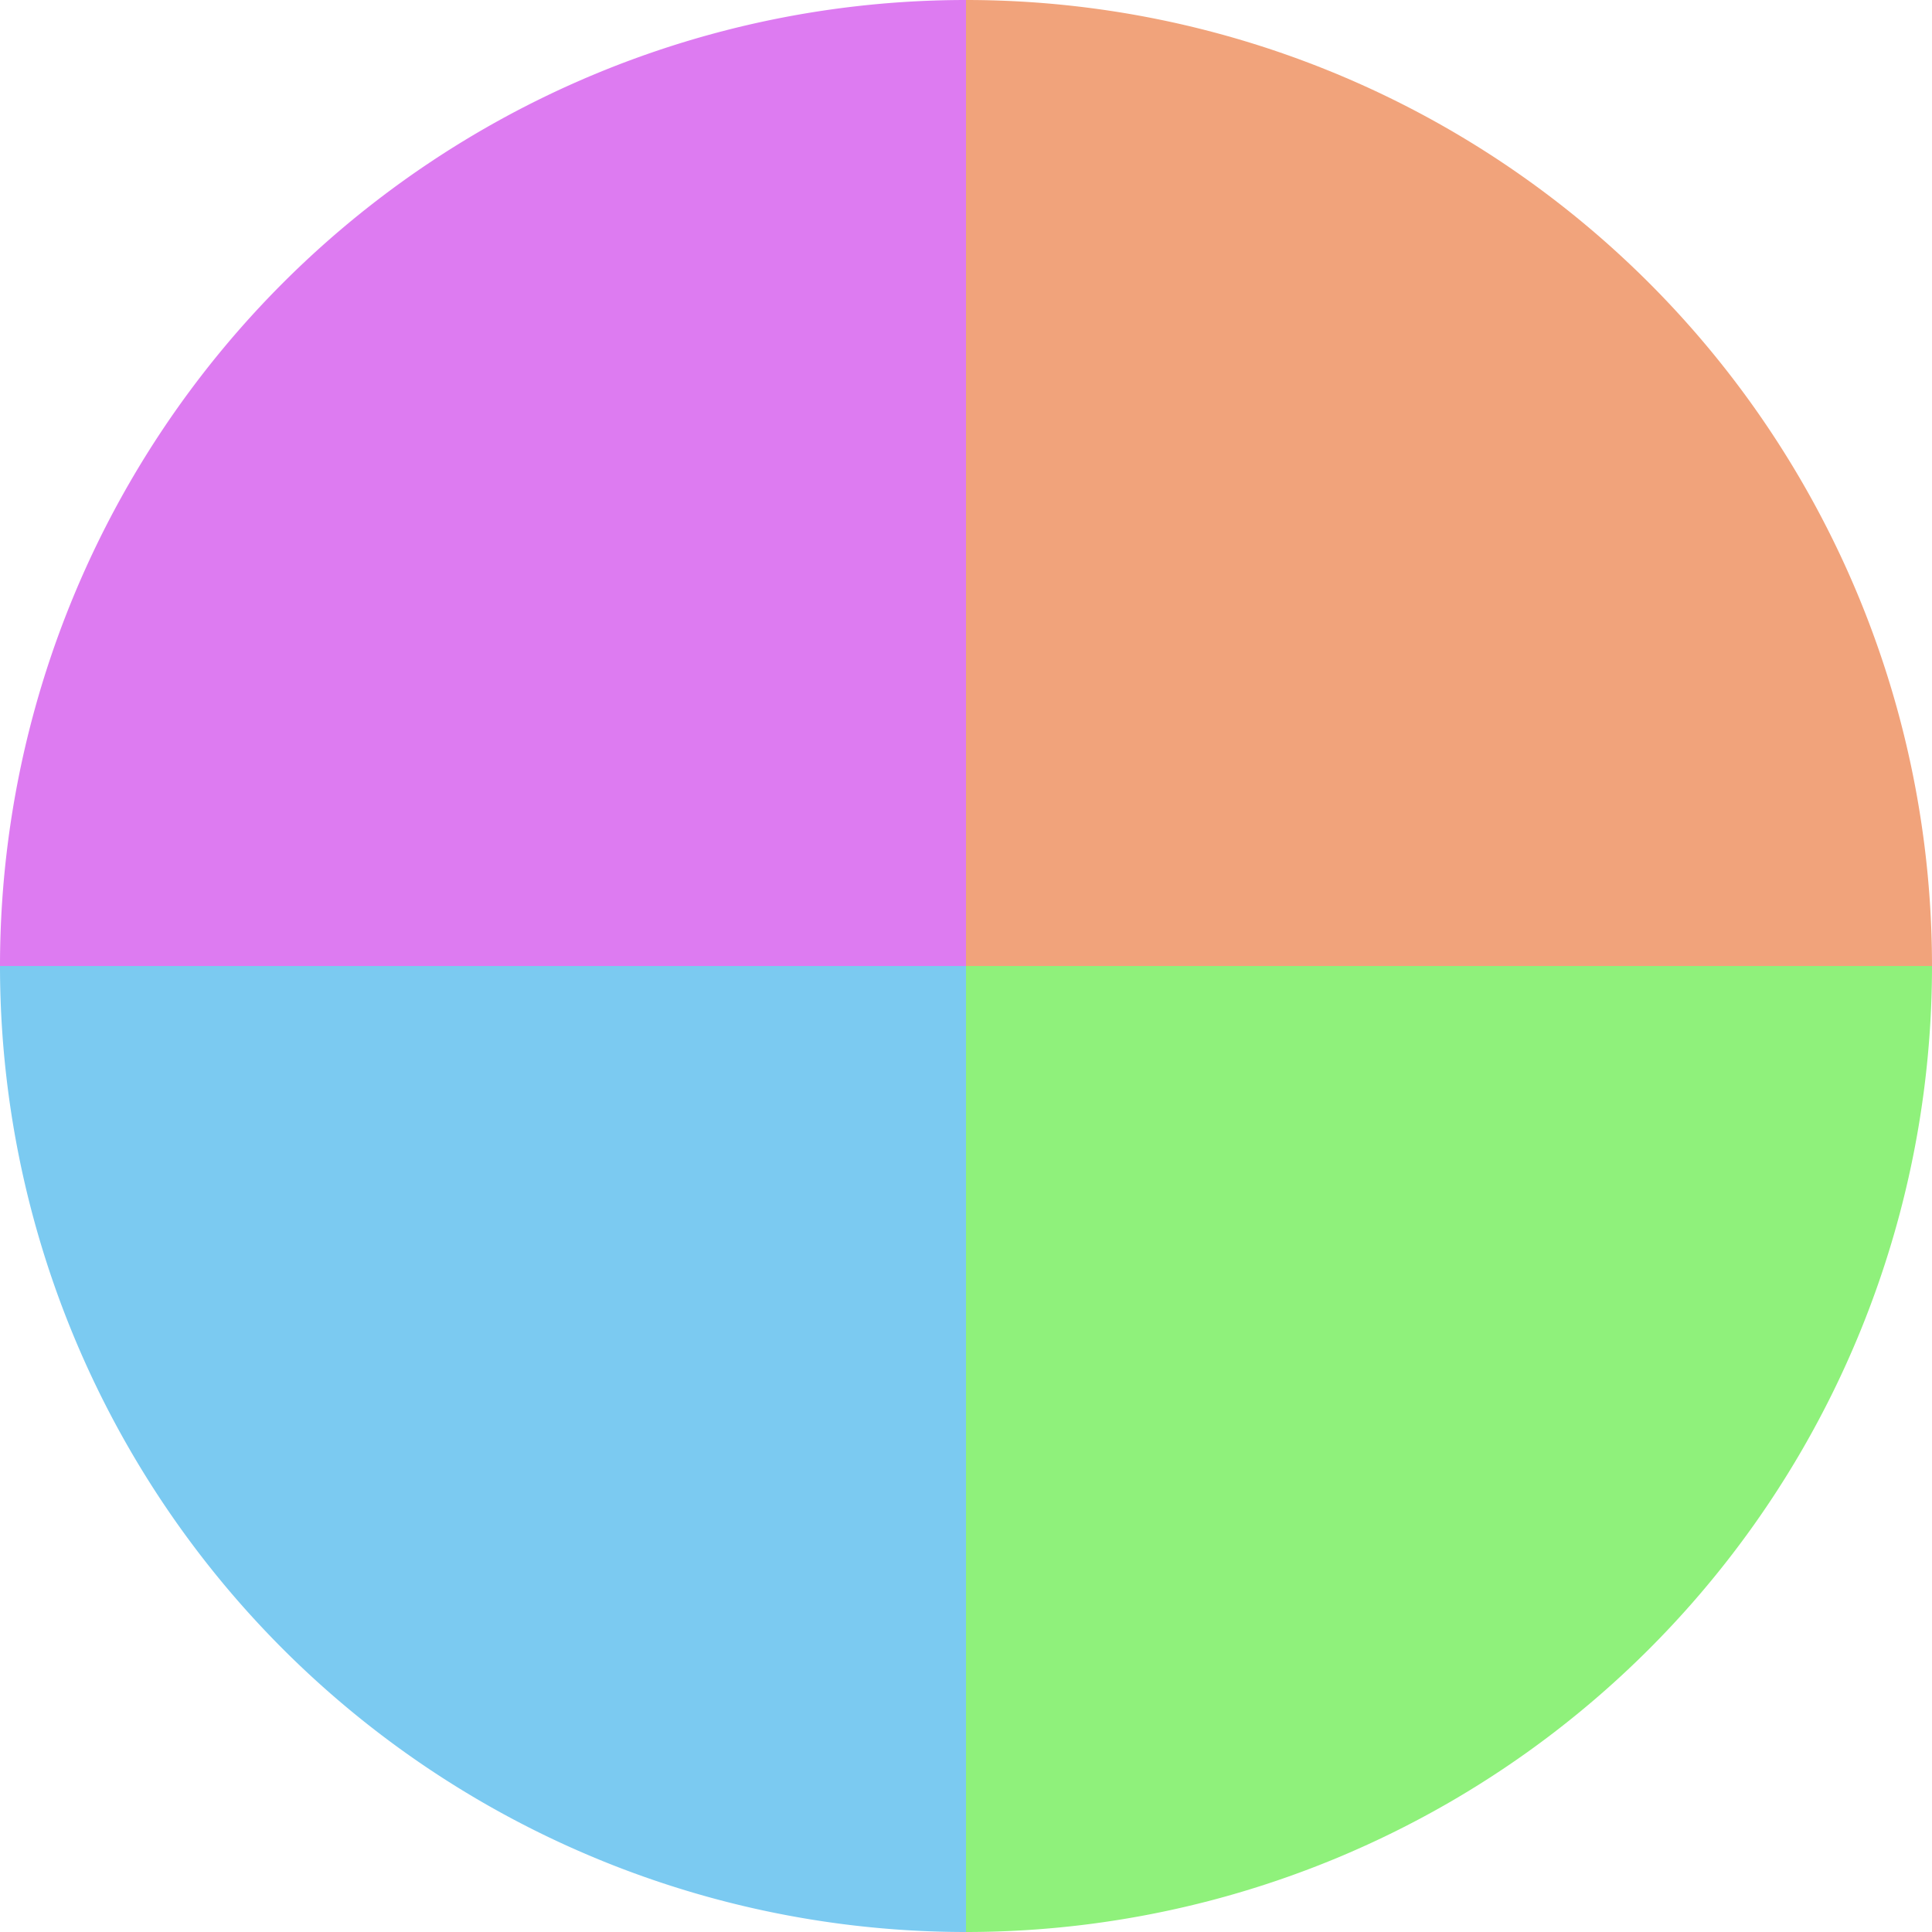 <?xml version="1.0" standalone="no"?>
<svg width="500" height="500" viewBox="-1 -1 2 2" xmlns="http://www.w3.org/2000/svg">
        <path d="M 0 -1 
             A 1,1 0 0,1 1 0             L 0,0
             z" fill="#f1a37b" />
            <path d="M 1 0 
             A 1,1 0 0,1 0 1             L 0,0
             z" fill="#8ff17b" />
            <path d="M 0 1 
             A 1,1 0 0,1 -1 0             L 0,0
             z" fill="#7bcaf1" />
            <path d="M -1 0 
             A 1,1 0 0,1 -0 -1             L 0,0
             z" fill="#dd7bf1" />
    </svg>
